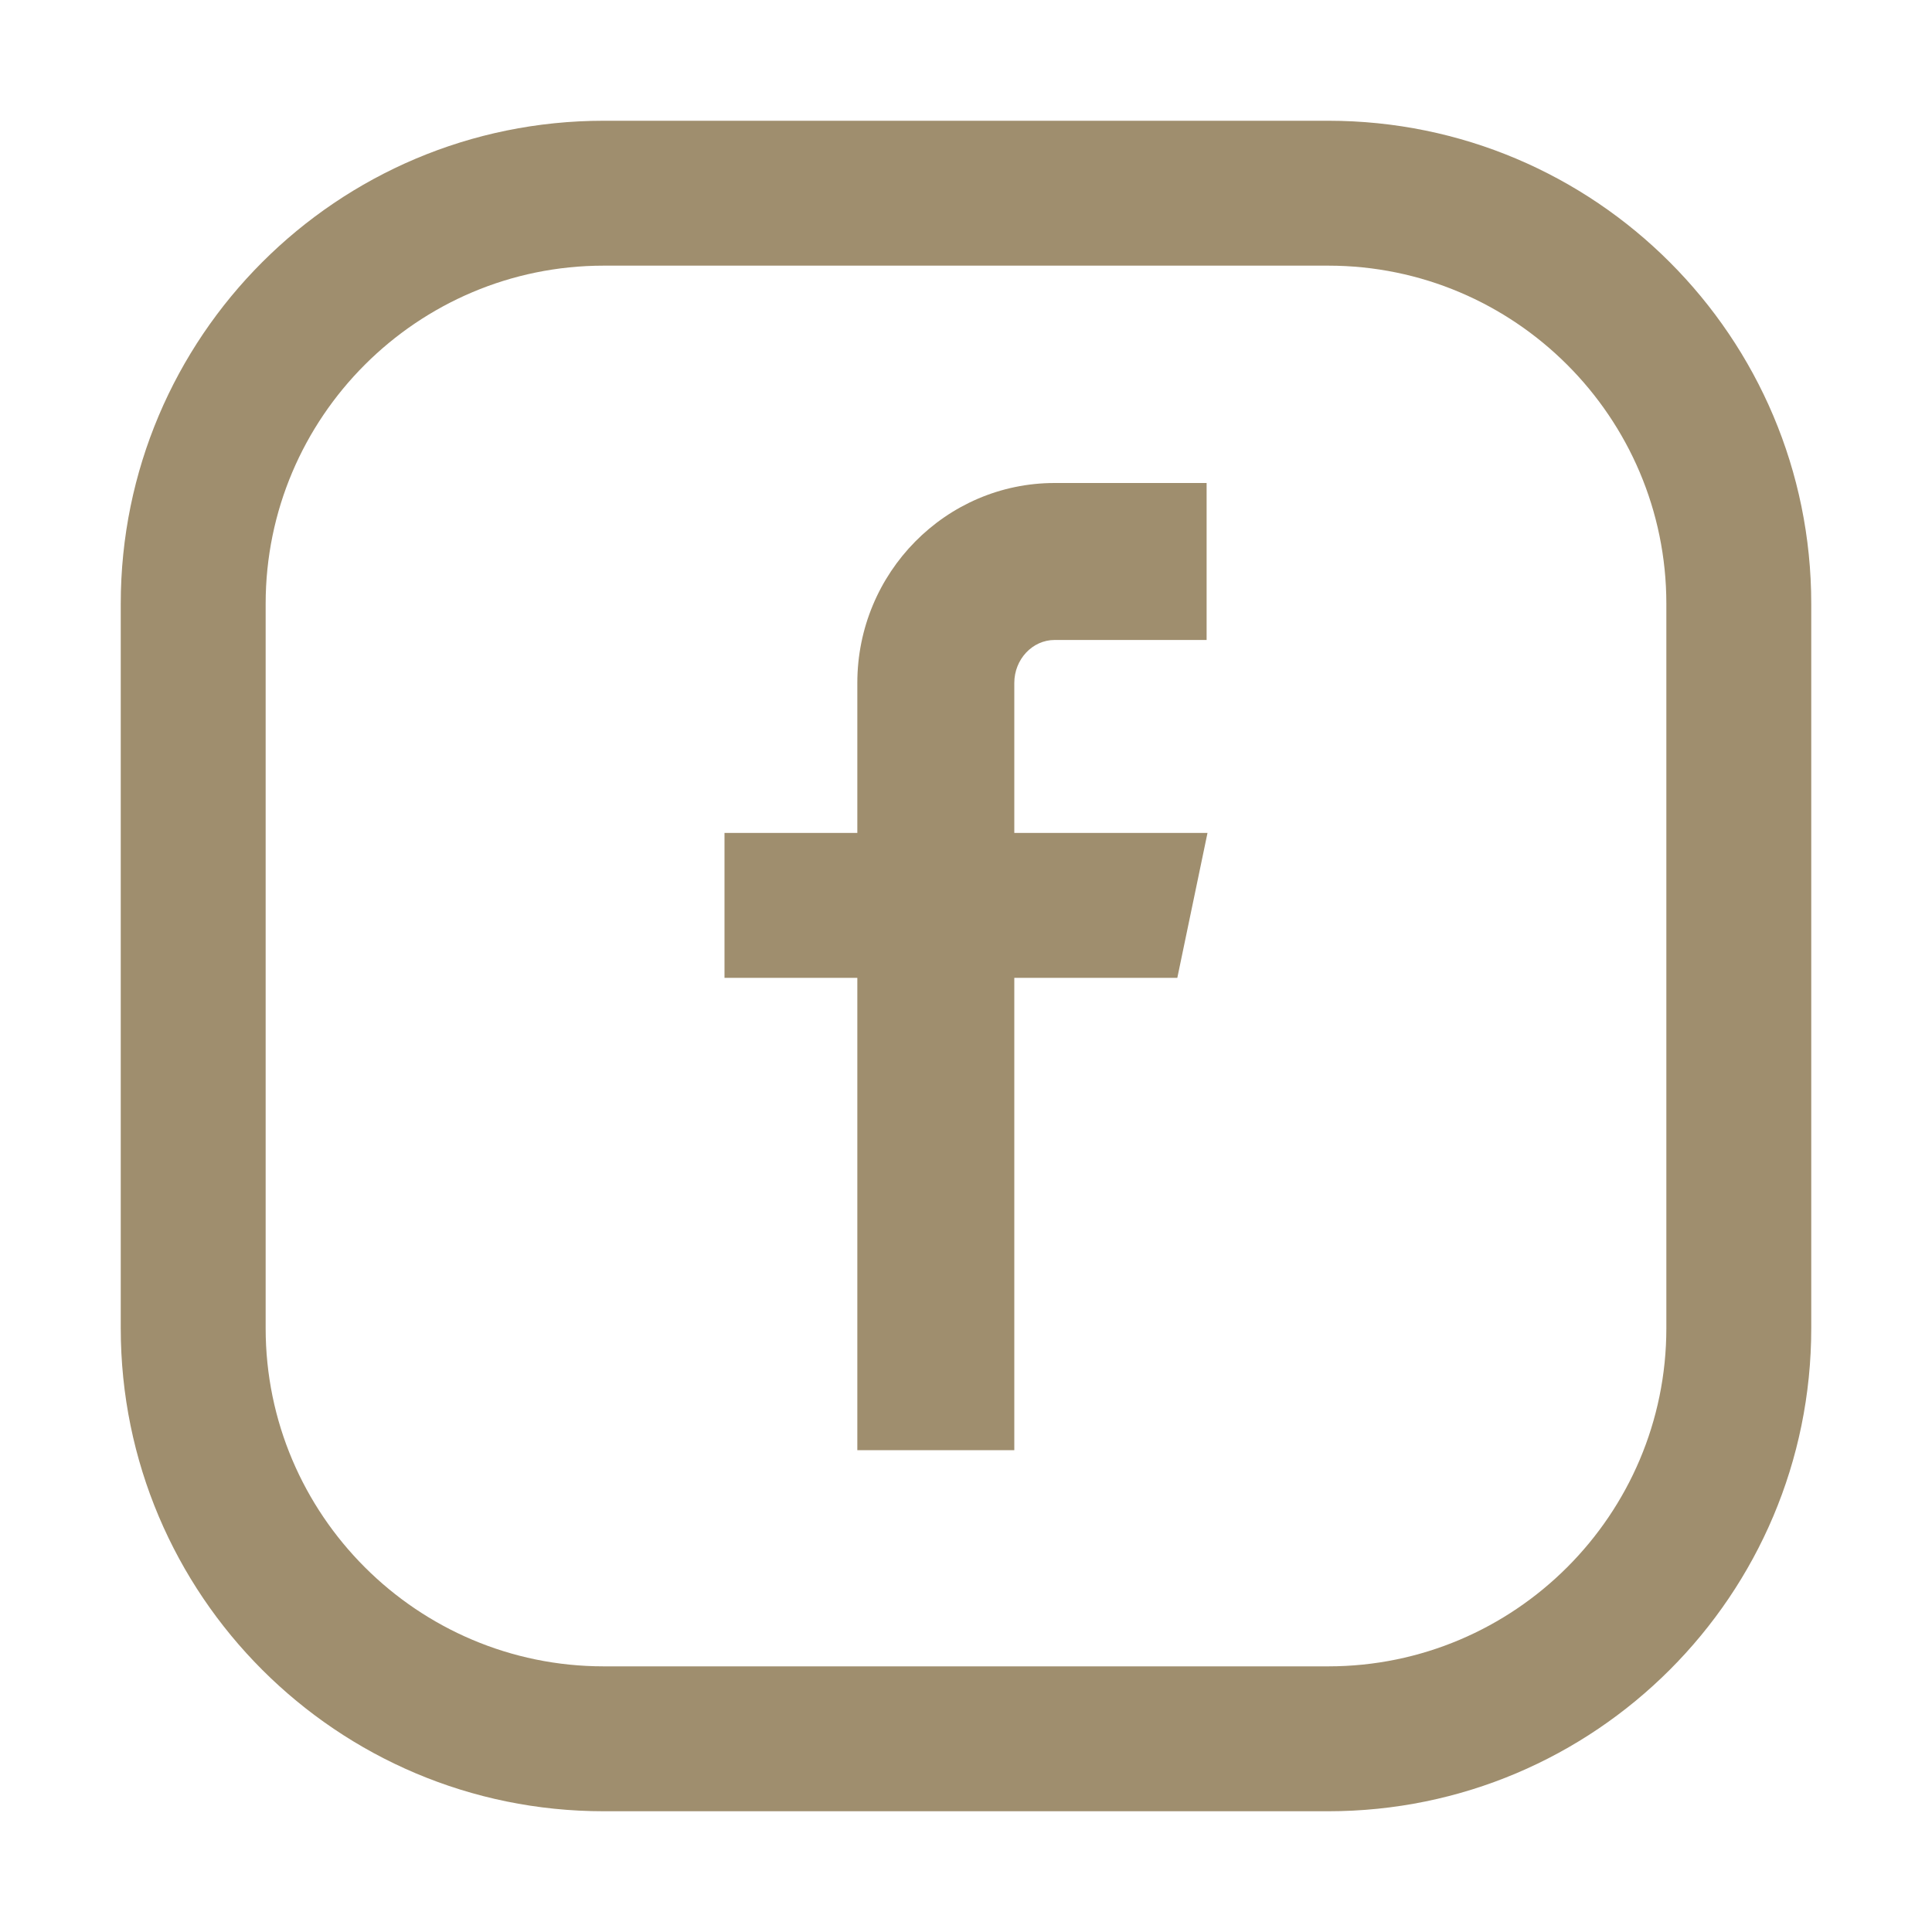 <svg width="24" height="24" viewBox="0 0 24 24" fill="none" xmlns="http://www.w3.org/2000/svg">
<path fill-rule="evenodd" clip-rule="evenodd" d="M12.6 8.484C12.6 8.19 12.825 7.95 13.101 7.95H14.989V6H13.101C11.749 6 10.65 7.114 10.65 8.484V10.347H9V12.147H10.65V18.015H12.6V12.147H14.625L15 10.347H12.6V8.484Z" fill="#9F8E6E"/>
<path fill-rule="evenodd" clip-rule="evenodd" d="M20.7 16.5C20.7 18.816 18.816 20.7 16.5 20.7H7.5C5.184 20.7 3.3 18.816 3.3 16.5V7.5C3.3 5.184 5.184 3.3 7.5 3.3H16.5C18.816 3.3 20.7 5.184 20.7 7.5V16.5ZM16.5 1.5H7.5C4.186 1.5 1.5 4.186 1.5 7.5V16.5C1.5 19.814 4.186 22.5 7.5 22.5H16.5C19.814 22.5 22.5 19.814 22.5 16.5V7.5C22.5 4.186 19.814 1.5 16.5 1.5V1.5Z" fill="#9F8E6E"/>
</svg>
